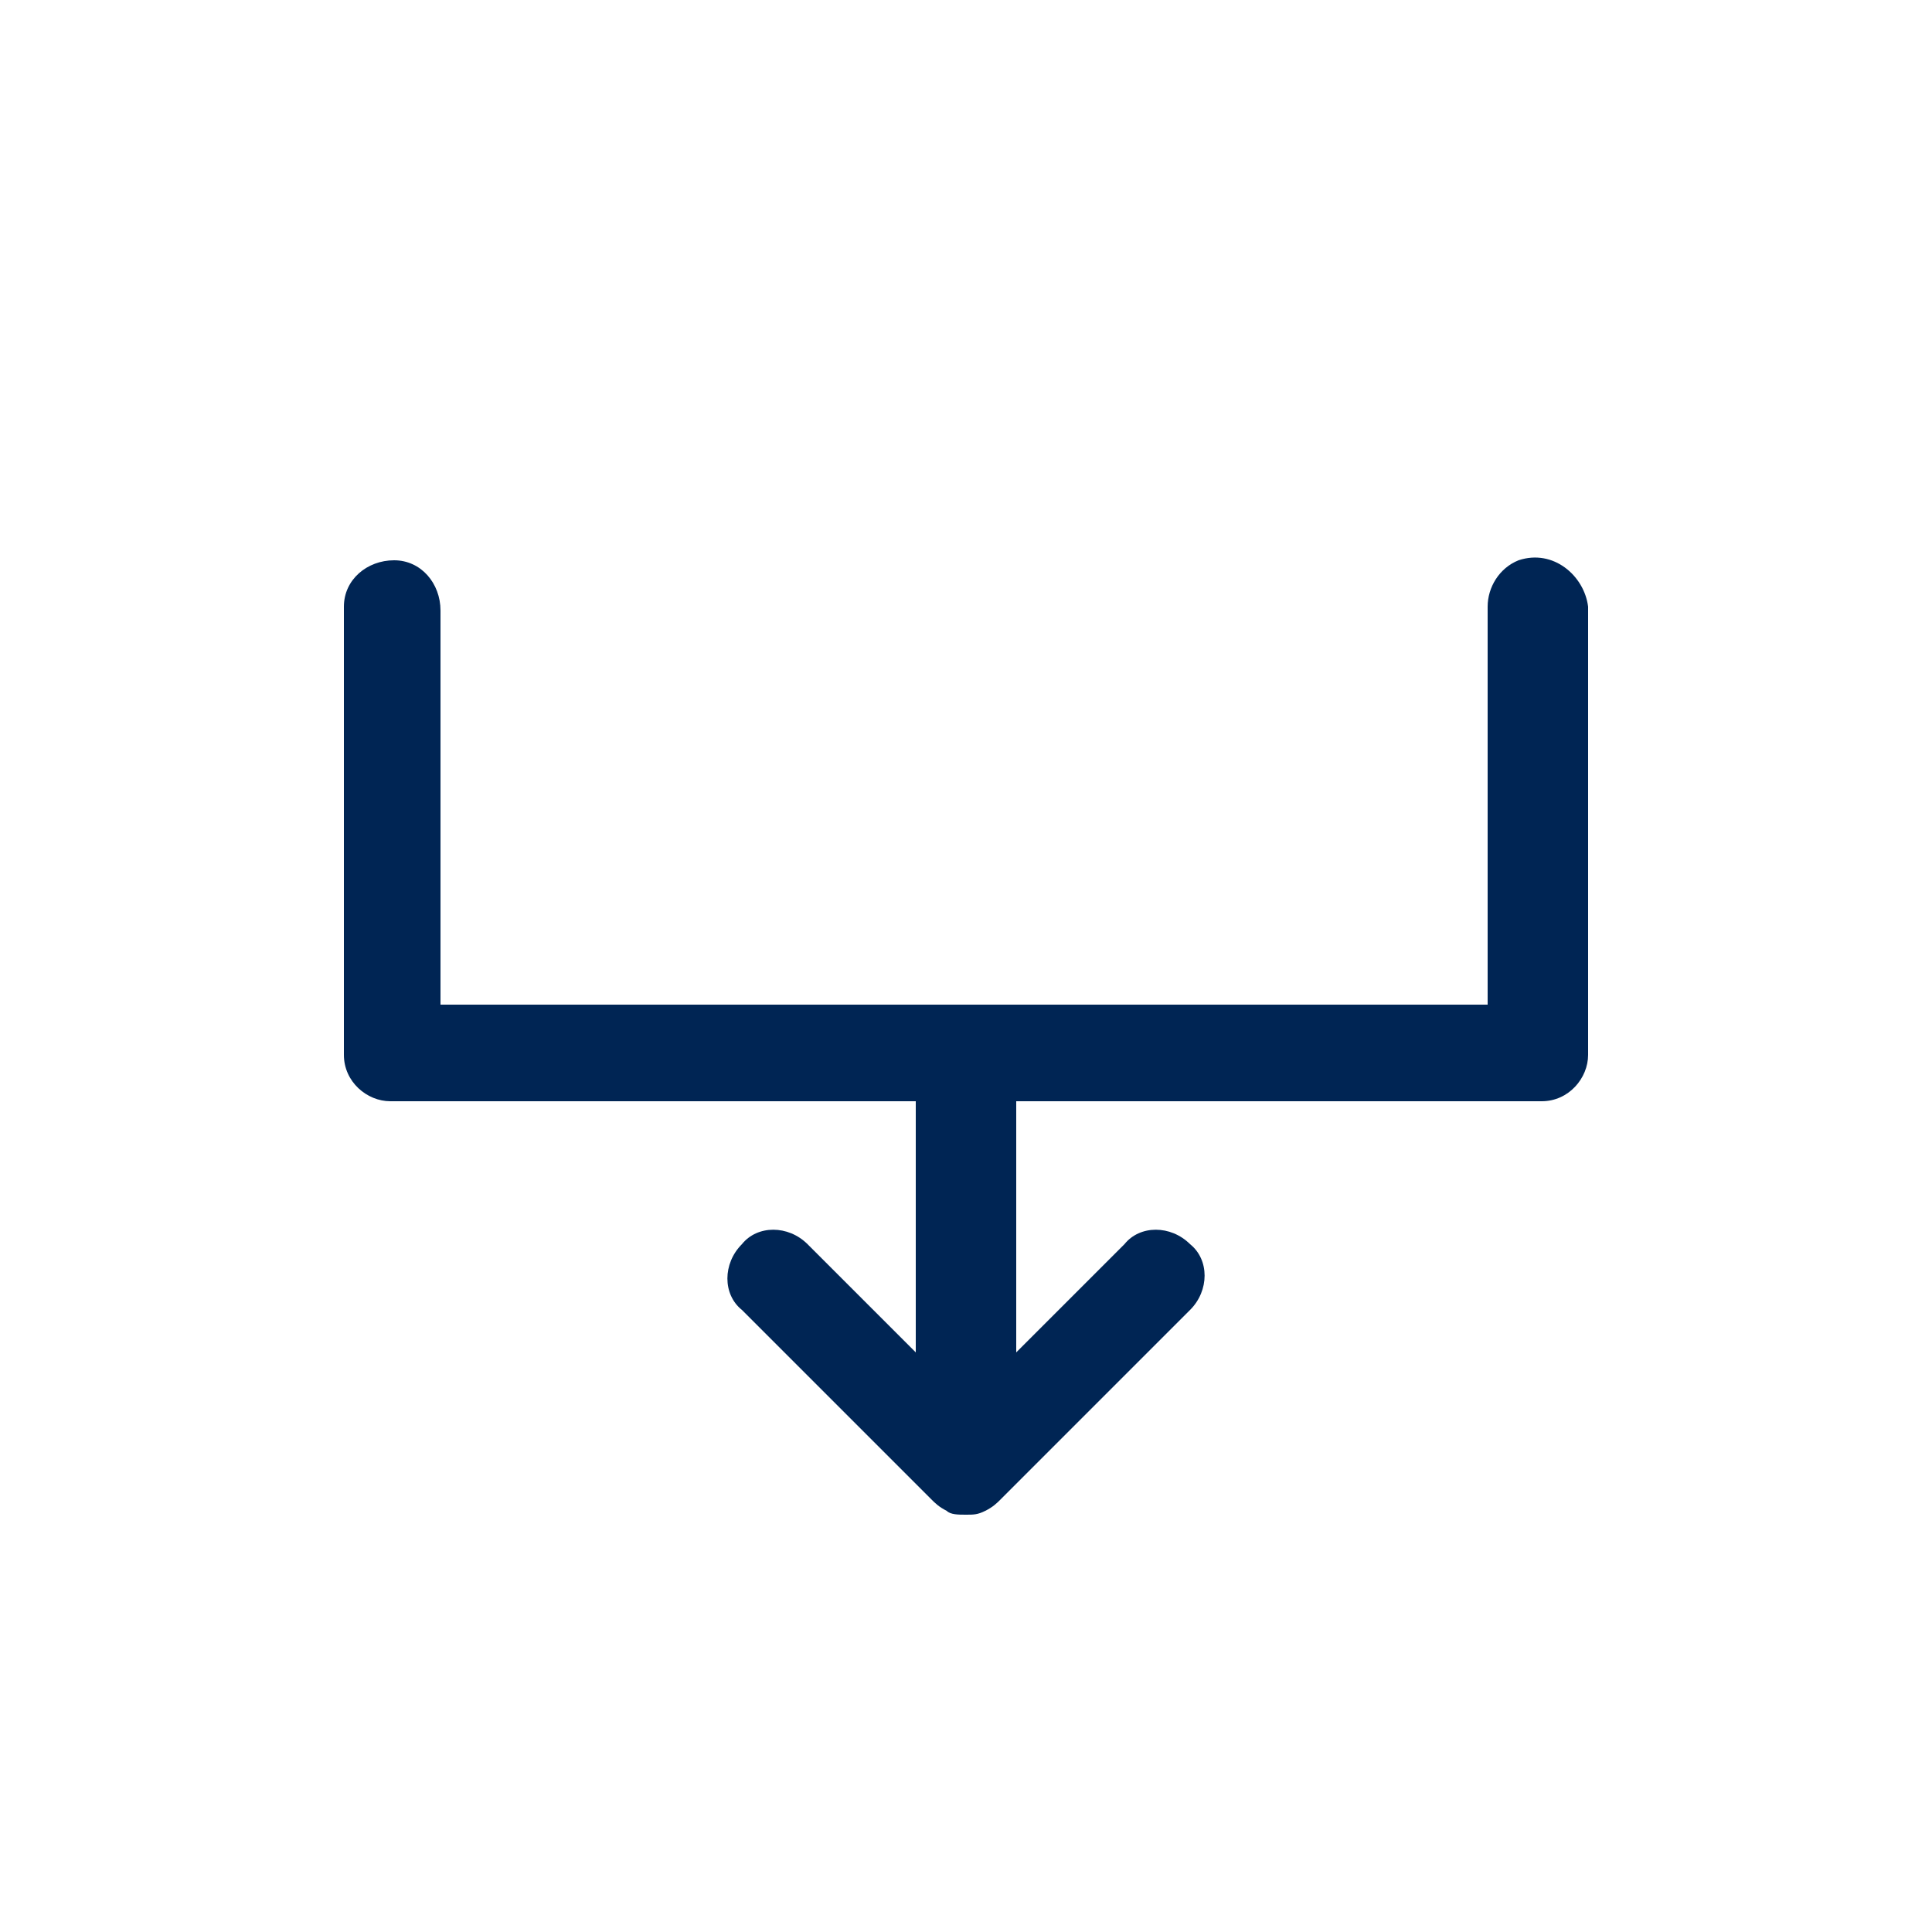 <?xml version="1.0" encoding="utf-8"?>
<!-- Generator: Adobe Illustrator 26.5.3, SVG Export Plug-In . SVG Version: 6.00 Build 0)  -->
<svg version="1.1" id="Layer_1" xmlns="http://www.w3.org/2000/svg" xmlns:xlink="http://www.w3.org/1999/xlink" x="0px" y="0px"
	 viewBox="0 0 50 50" style="enable-background:new 0 0 50 50;" xml:space="preserve">
<style type="text/css">
	.st0{fill:#A9A89F;}
	.st1{fill:#002554;stroke:#002554;stroke-width:0.639;stroke-miterlimit:10;}
	.st2{fill:#4197CB;stroke:#002554;stroke-width:0.959;stroke-miterlimit:10;}
	.st3{fill:#002554;}
	.st4{fill-rule:evenodd;clip-rule:evenodd;fill:#002554;}
	.st5{fill:#4197CB;}
	.st6{fill:#FFFFFF;}
</style>
<path class="st4" d="M39.3,14.5c-0.5,0.2-0.8,0.7-0.8,1.2V26H11.4V15.8c0-0.7-0.5-1.3-1.2-1.3c-0.7,0-1.3,0.5-1.3,1.2v11.6
	c0,0.7,0.6,1.2,1.2,1.2h13.6v6.5l-2.8-2.8c-0.5-0.5-1.3-0.5-1.7,0c-0.5,0.5-0.5,1.3,0,1.7l4.9,4.9c0.1,0.1,0.2,0.2,0.4,0.3
	c0.1,0.1,0.3,0.1,0.5,0.1c0,0,0,0,0,0s0,0,0,0c0.2,0,0.3,0,0.5-0.1c0.2-0.1,0.3-0.2,0.4-0.3l4.9-4.9c0.5-0.5,0.5-1.3,0-1.7
	c-0.5-0.5-1.3-0.5-1.7,0l-2.8,2.8v-6.5h13.6c0.7,0,1.2-0.6,1.2-1.2V15.7C41,14.9,40.2,14.2,39.3,14.5z"/>
</svg>
